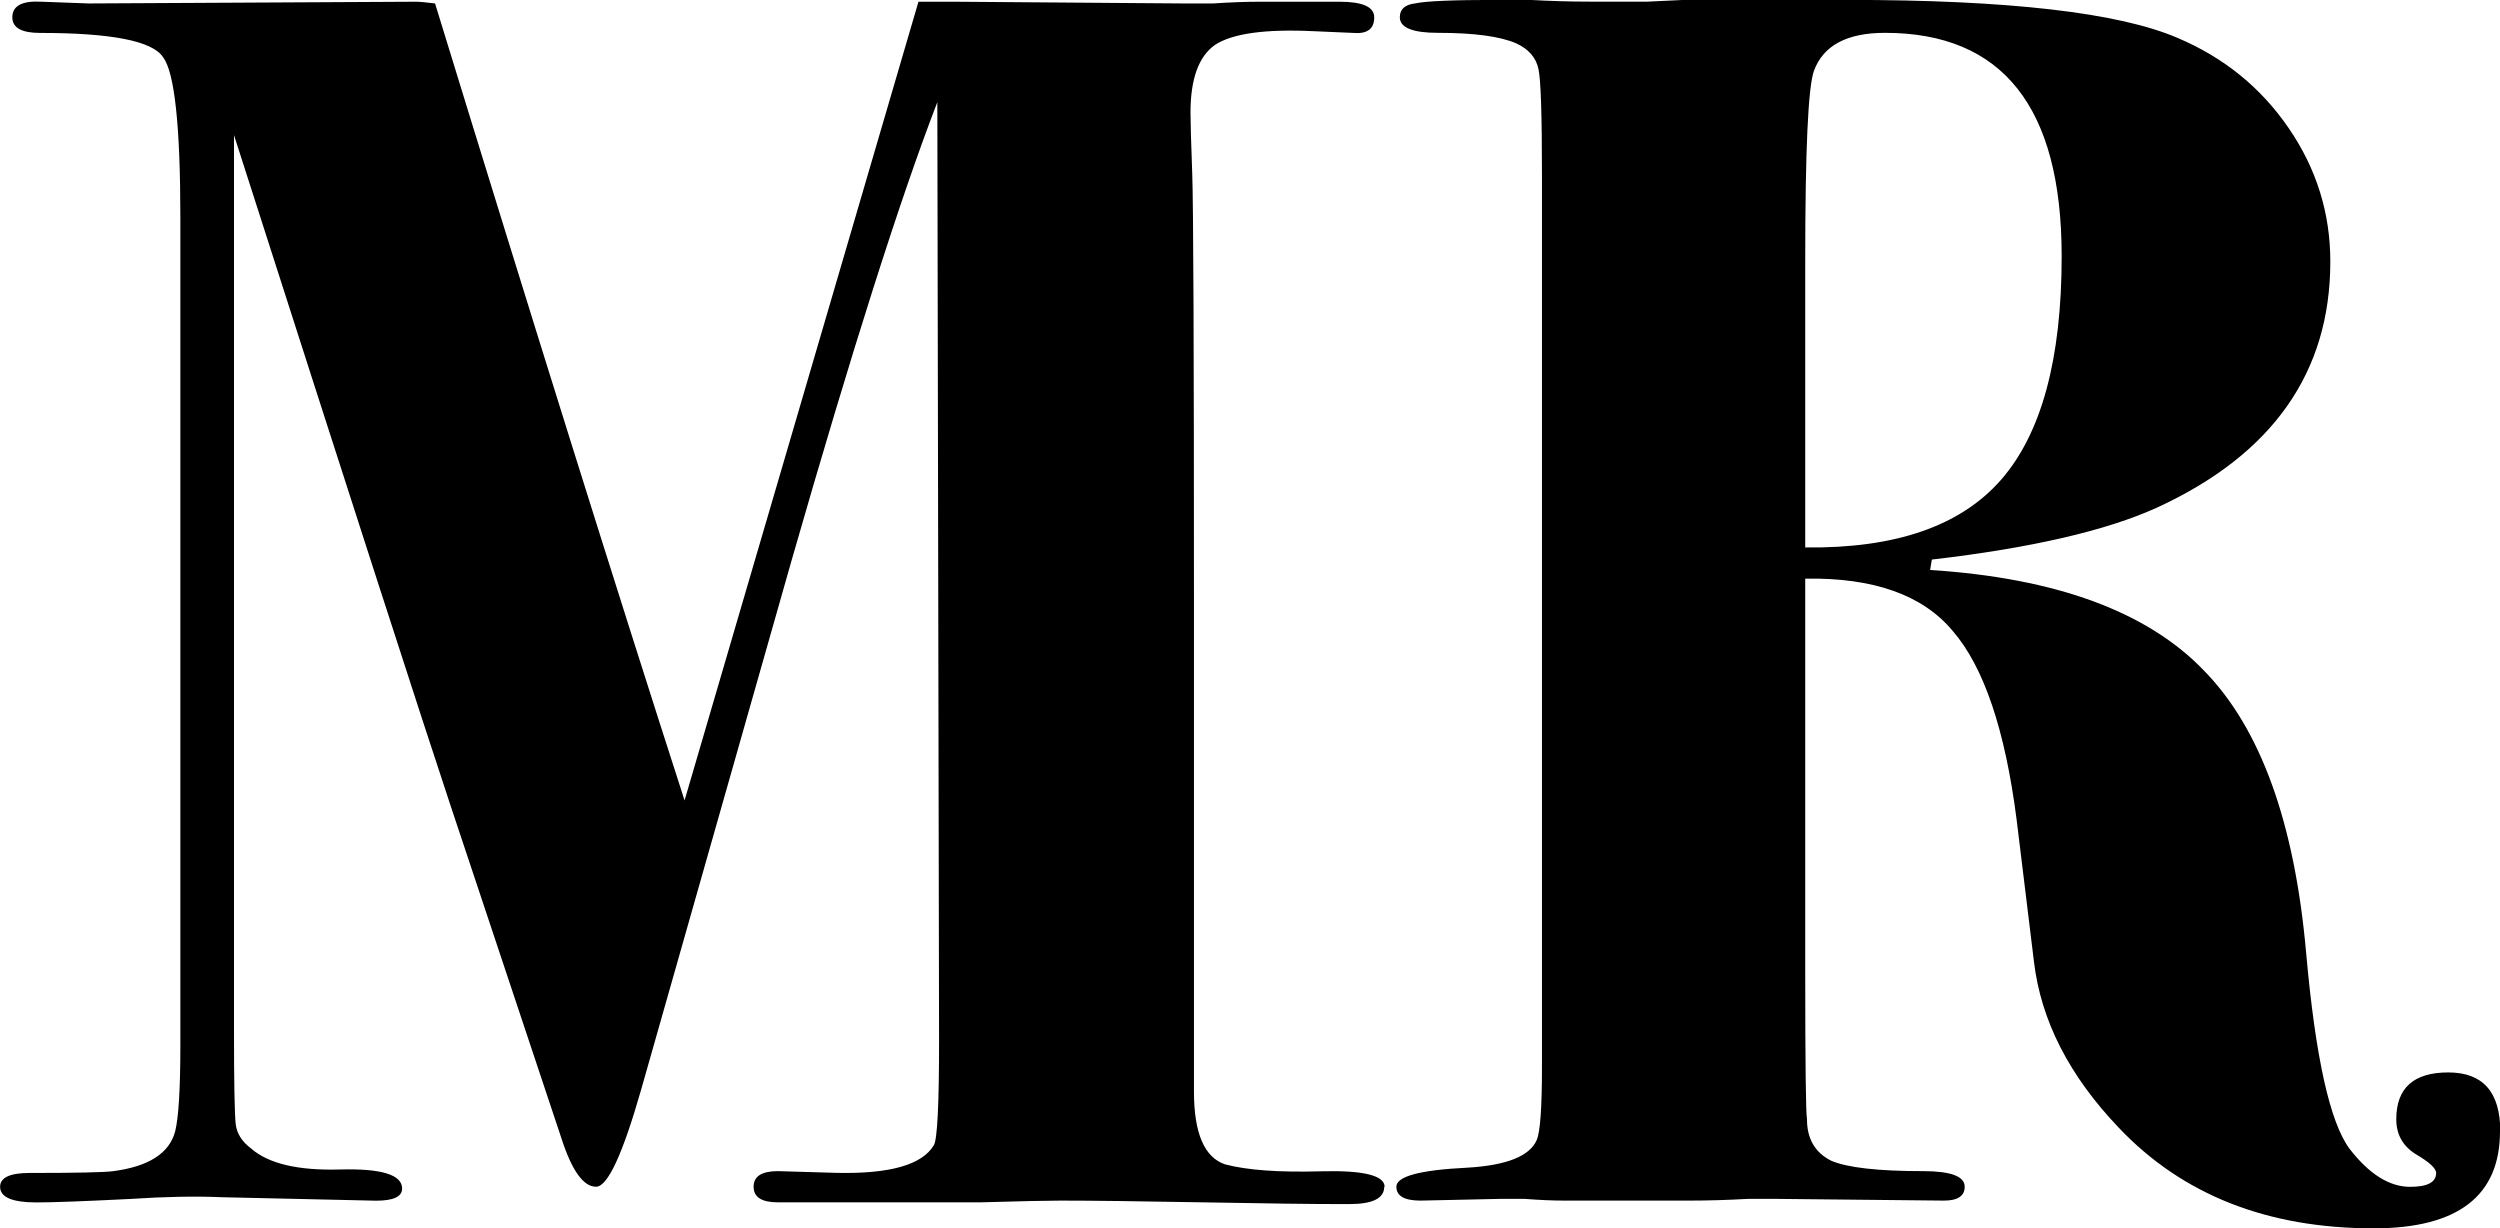 <svg xmlns="http://www.w3.org/2000/svg" id="svg1" version="1.1" viewBox="0 0 25.962 12.756" height="48.212" width="98.124">
  <defs id="defs1"></defs>
  <g transform="translate(-113.996,125.192)" id="layer1">
    <path aria-label="MR" style="font-weight:bold;font-size:17.992px;font-family:'Bodoni 72';-inkscape-font-specification:'Bodoni 72 Bold';stroke-width:10.4" id="text1" d="m 128.371,-112.868 q 0,0.18 -0.36,0.18 h -0.126 q -0.396,0 -1.403,-0.018 -0.99,-0.018 -1.475,-0.018 -0.198,0 -0.828,0.018 -0.612,0 -1.655,0 h -0.45 q -0.252,0 -0.252,-0.162 0,-0.162 0.252,-0.162 l 0.612,0.018 q 0.828,0.018 1.008,-0.288 0.054,-0.09 0.054,-1.079 l -0.018,-9.752 q -0.576,1.493 -1.511,4.75 l -1.565,5.505 q -0.288,1.008 -0.468,1.008 -0.198,0 -0.36,-0.504 -0.054,-0.162 -1.151,-3.454 -0.414,-1.241 -2.249,-6.963 v 9.302 q 0,0.81 0.018,0.972 0.018,0.144 0.162,0.252 0.27,0.234 0.918,0.216 0.648,-0.018 0.648,0.198 0,0.126 -0.27,0.126 l -1.601,-0.036 q -0.414,-0.018 -0.954,0.018 -0.72,0.036 -0.972,0.036 -0.378,0 -0.378,-0.162 0,-0.144 0.306,-0.144 0.72,0 0.864,-0.018 0.558,-0.072 0.648,-0.414 0.054,-0.216 0.054,-0.9 v -8.582 q 0,-1.439 -0.18,-1.673 -0.162,-0.252 -1.277,-0.252 -0.288,0 -0.288,-0.162 0,-0.18 0.306,-0.162 l 0.486,0.018 3.4,-0.018 q 0.054,0 0.198,0.018 1.529,4.984 2.591,8.276 l 2.429,-8.294 h 0.378 l 2.375,0.018 q 0.054,0 0.306,0 0.27,-0.018 0.486,-0.018 h 0.828 q 0.36,0 0.36,0.162 0,0.18 -0.216,0.162 l -0.414,-0.018 q -0.756,-0.036 -1.026,0.144 -0.252,0.18 -0.252,0.702 0,0.144 0.018,0.63 0.018,0.486 0.018,4.516 v 5.02 q 0,0.648 0.324,0.756 0.342,0.09 0.99,0.072 0.666,-0.018 0.666,0.162 z m 11.587,-0.576 q 0,1.008 -1.313,1.008 -1.655,0 -2.645,-1.044 -0.774,-0.81 -0.882,-1.727 l -0.18,-1.475 q -0.18,-1.403 -0.666,-1.961 -0.468,-0.558 -1.529,-0.54 v 4.084 q 0,1.421 0.018,1.529 0,0.306 0.252,0.432 0.252,0.108 0.954,0.108 0.432,0 0.432,0.162 0,0.144 -0.216,0.144 l -1.745,-0.018 q 0,0 -0.288,0 -0.324,0.018 -0.612,0.018 h -1.295 q -0.18,0 -0.414,-0.018 -0.198,0 -0.252,0 l -0.828,0.018 q -0.252,0 -0.252,-0.144 0,-0.162 0.738,-0.198 0.612,-0.036 0.72,-0.288 0.054,-0.126 0.054,-0.756 v -9.266 q 0,-0.936 -0.036,-1.097 -0.036,-0.18 -0.234,-0.27 -0.252,-0.108 -0.81,-0.108 -0.396,0 -0.396,-0.162 0,-0.126 0.162,-0.144 0.162,-0.036 0.864,-0.036 0,0 0.324,0 0.324,0.018 0.63,0.018 h 0.594 q 0.018,0 0.378,-0.018 0.342,0 0.648,0 h 1.044 q 2.519,0 3.436,0.396 0.72,0.306 1.151,0.936 0.432,0.63 0.432,1.385 0,1.727 -1.799,2.555 -0.792,0.36 -2.339,0.54 l -0.018,0.108 q 1.961,0.126 2.843,1.044 0.882,0.9 1.062,2.933 0.144,1.619 0.45,2.033 0.306,0.396 0.63,0.396 0.27,0 0.27,-0.144 0,-0.072 -0.216,-0.198 -0.198,-0.126 -0.198,-0.36 0,-0.486 0.54,-0.486 0.54,0 0.54,0.612 z m -4.552,-9.086 q 0,-2.321 -1.835,-2.321 -0.594,0 -0.738,0.396 -0.09,0.252 -0.09,1.961 v 2.987 q 1.403,0.018 2.033,-0.702 0.63,-0.72 0.63,-2.321 z"></path>
  </g>
</svg>
